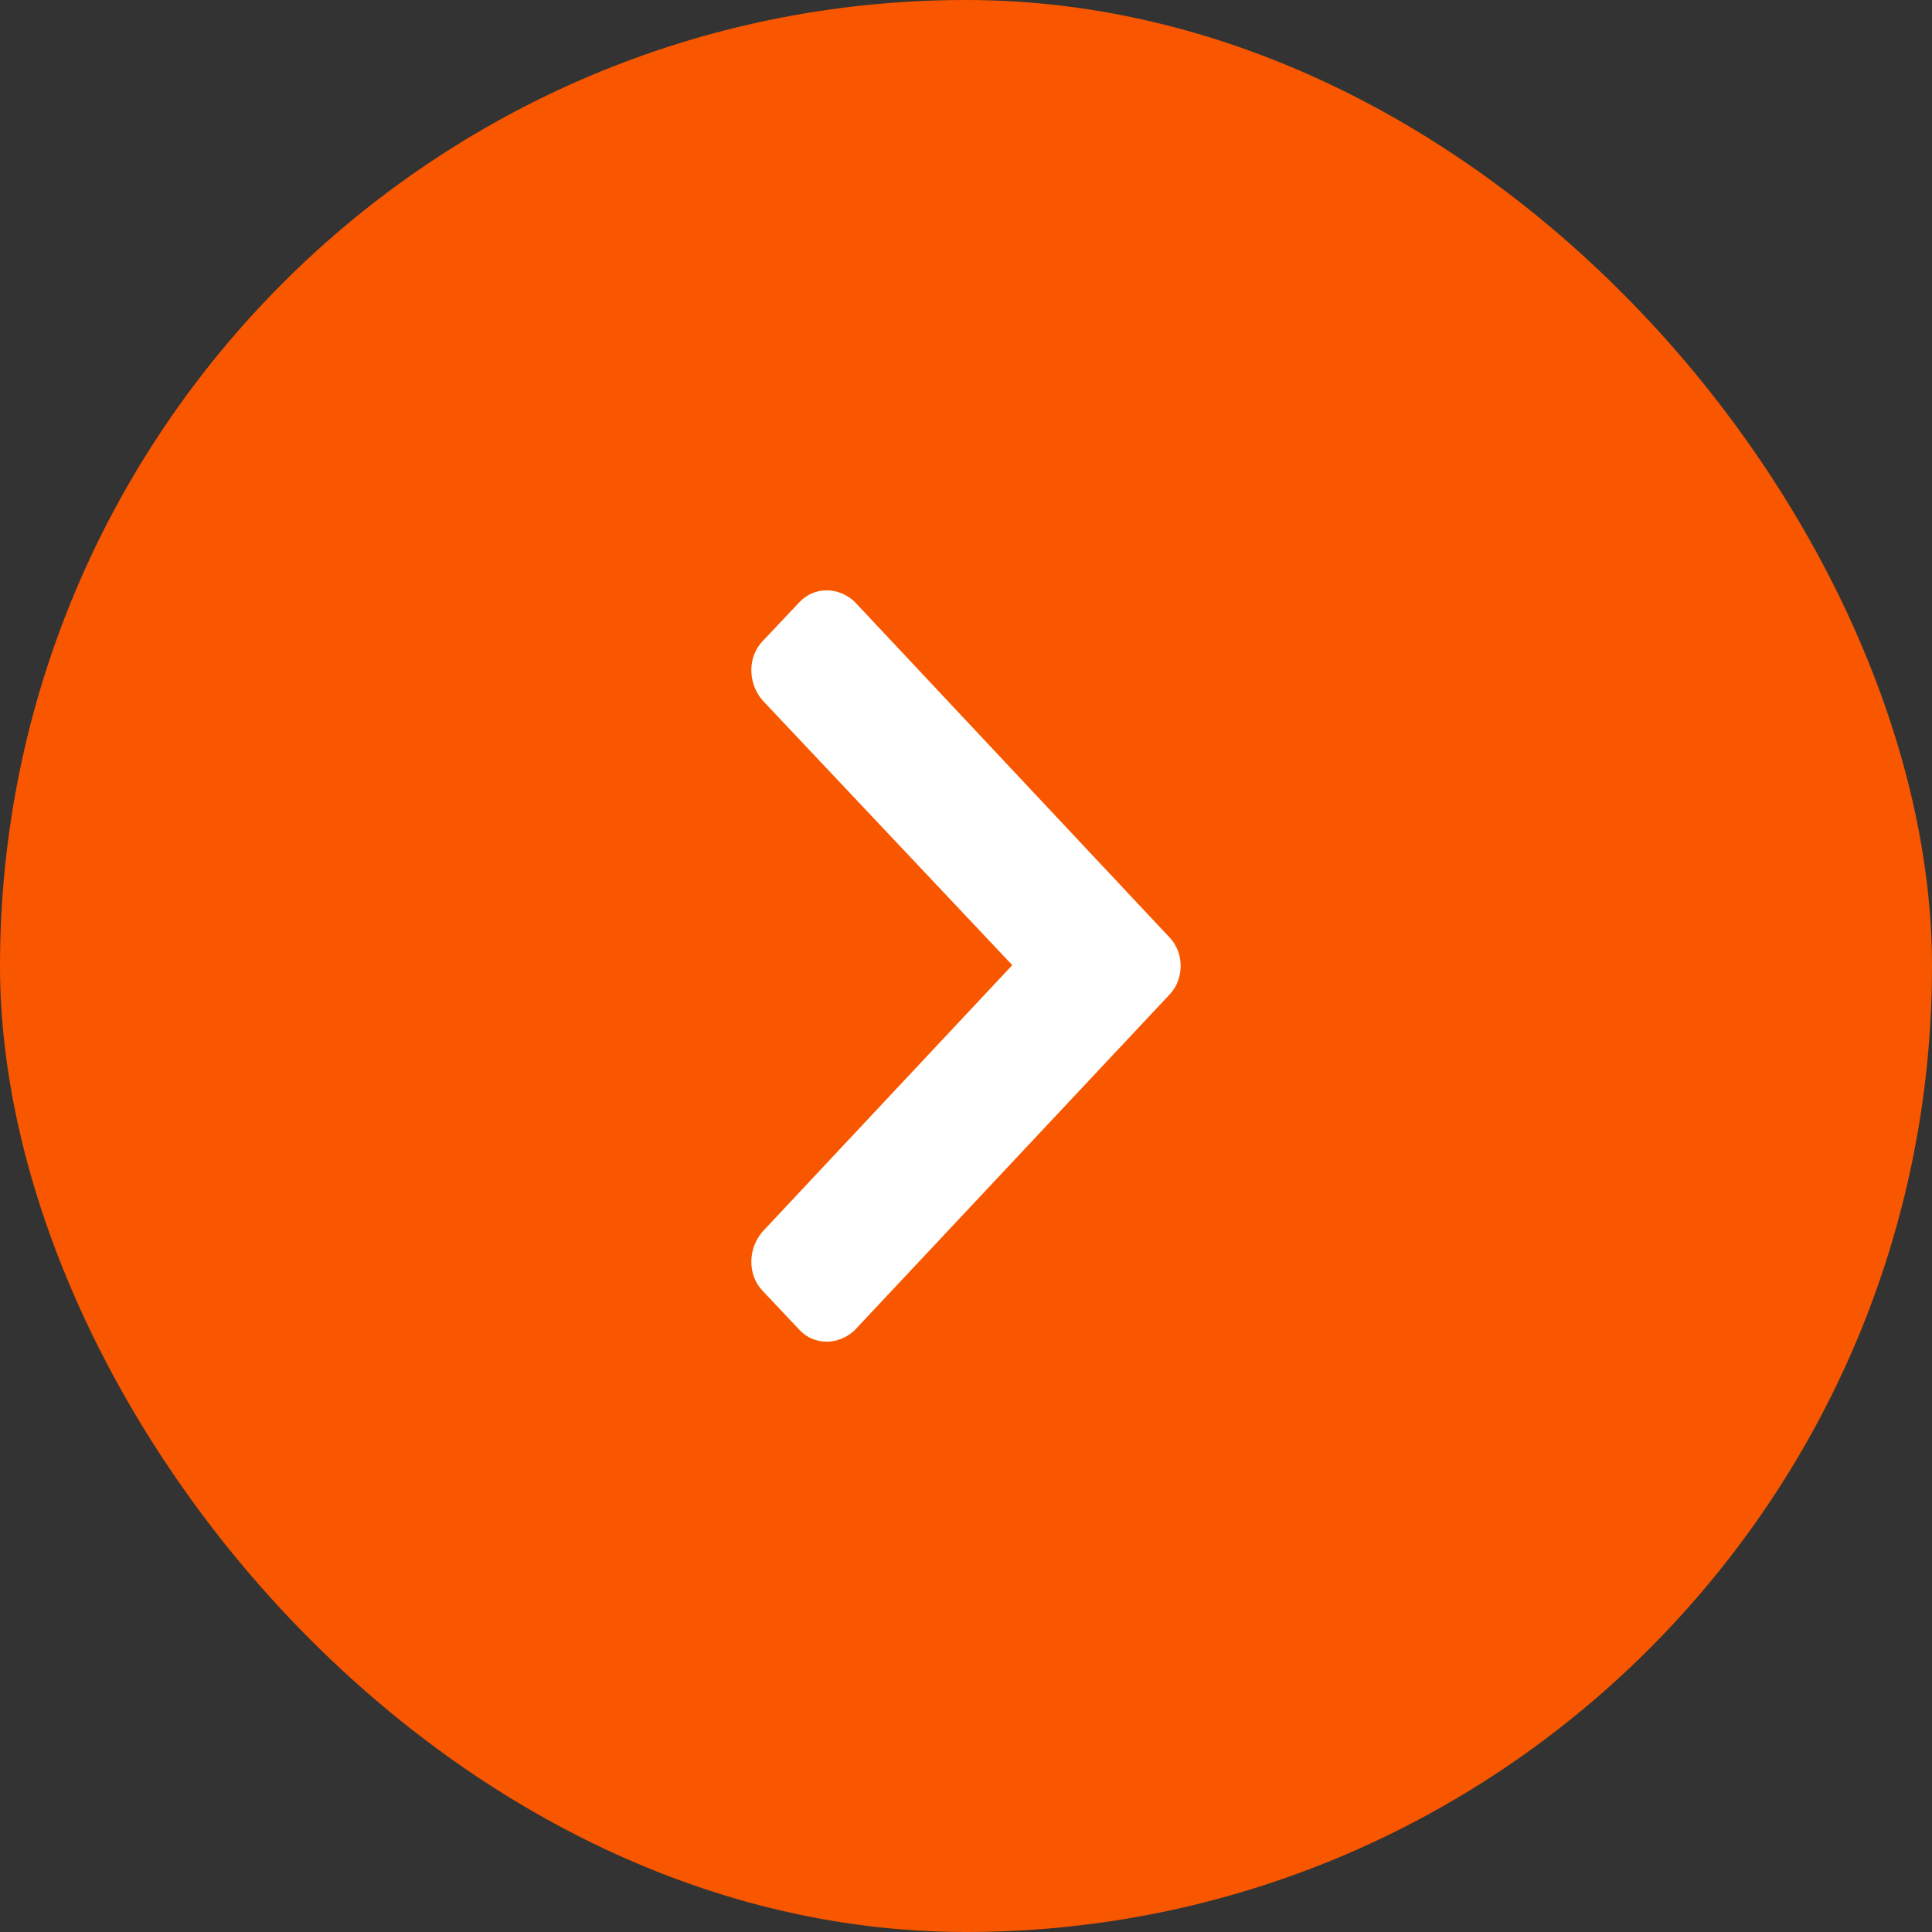 <svg width="36" height="36" viewBox="0 0 36 36" fill="none" xmlns="http://www.w3.org/2000/svg">
<rect x="0" y="0" width="36" height="36" fill="#333333" stroke="none"/>
<rect width="36" height="36" rx="18" fill="#F85700"/>
<path d="M21.796 18.529C22.068 18.241 22.068 17.759 21.796 17.471L15.928 11.216C15.626 10.928 15.172 10.928 14.9 11.216L14.204 11.954C13.932 12.243 13.932 12.724 14.204 13.045L18.862 17.984L14.204 22.955C13.932 23.276 13.932 23.757 14.204 24.046L14.9 24.784C15.172 25.072 15.626 25.072 15.928 24.784L21.796 18.529Z" fill="white"/>
</svg>

